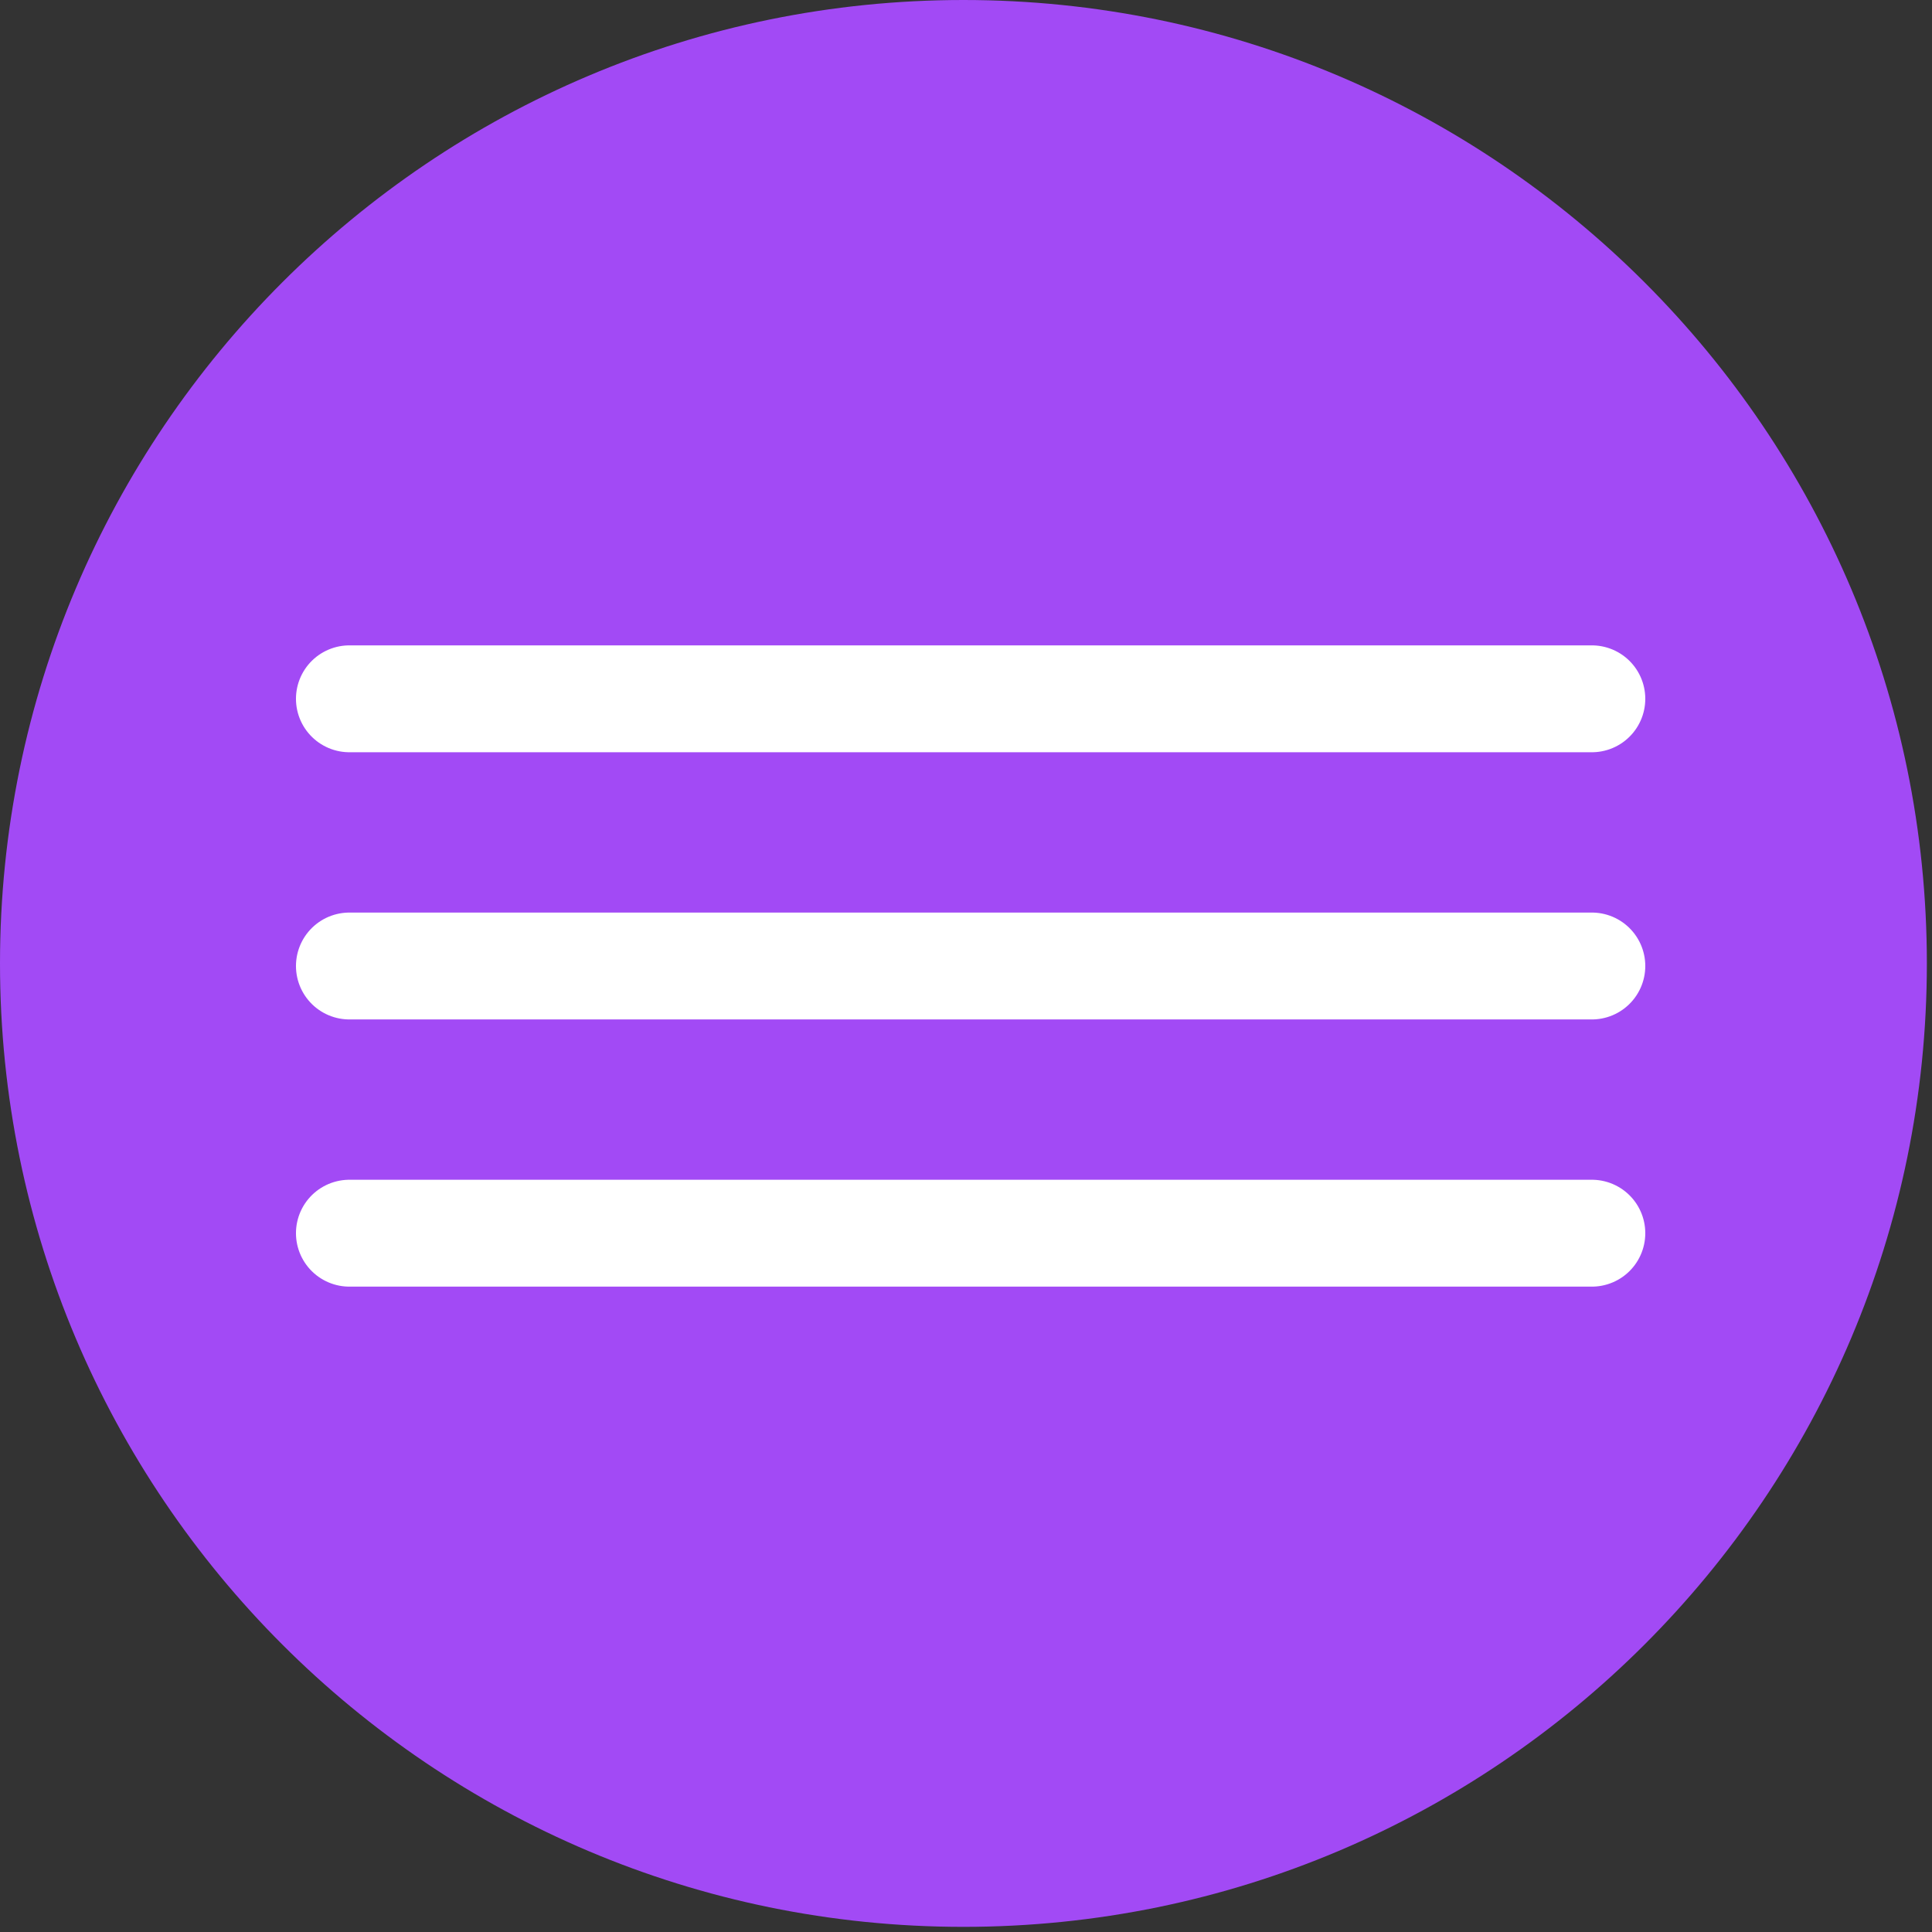 <?xml version="1.0" encoding="UTF-8"?> <svg xmlns="http://www.w3.org/2000/svg" width="94" height="94" viewBox="0 0 94 94" fill="none"><rect x="0" y="0" width="94" height="94" fill="#333333" stroke="none"/><path fill-rule="evenodd" clip-rule="evenodd" d="M46.875 0C72.746 0 93.75 21.004 93.75 46.875C93.75 72.746 72.746 93.75 46.875 93.75C21.004 93.75 0 72.746 0 46.875C0 21.004 21.004 0 46.875 0Z" fill="#A24AF5"></path><path d="M17 34H77.45" stroke="white" stroke-width="5.2" stroke-linecap="round"></path><path d="M17 47H77.45" stroke="white" stroke-width="5.2" stroke-linecap="round"></path><path d="M17 60H77.45" stroke="white" stroke-width="5.2" stroke-linecap="round"></path></svg> 